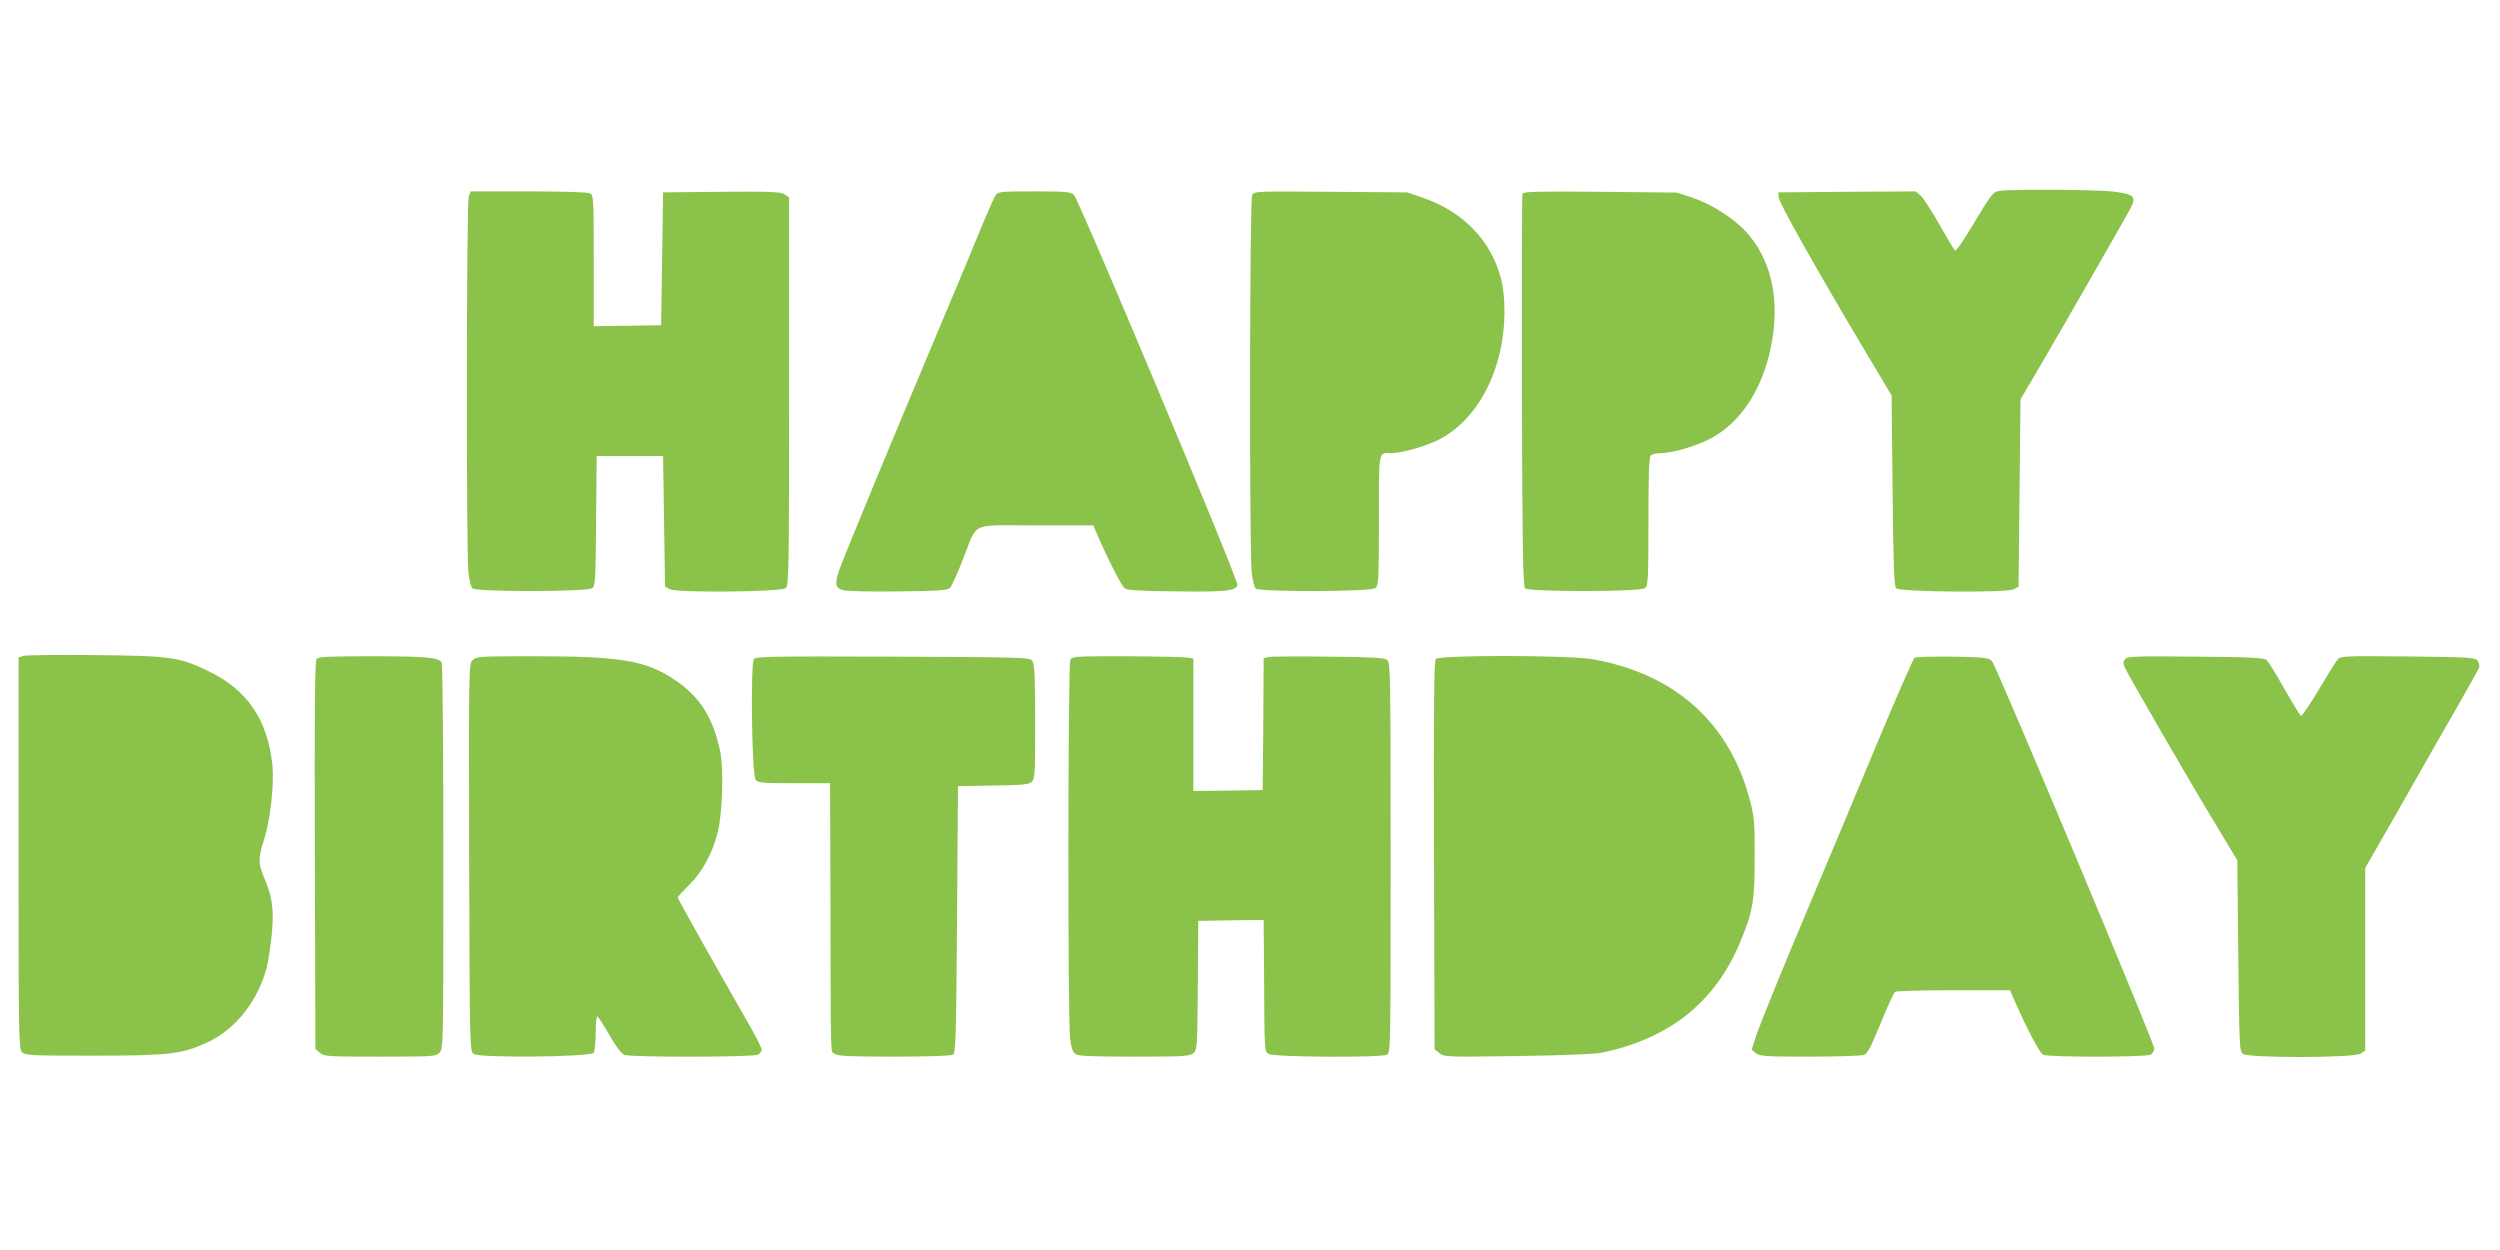 <?xml version="1.0" standalone="no"?>
<!DOCTYPE svg PUBLIC "-//W3C//DTD SVG 20010904//EN"
 "http://www.w3.org/TR/2001/REC-SVG-20010904/DTD/svg10.dtd">
<svg version="1.0" xmlns="http://www.w3.org/2000/svg"
 width="1280pt" height="640pt" viewBox="0 0 1280 640"
 preserveAspectRatio="xMidYMid meet">
<g transform="translate(0,640) scale(0.1,-0.1)"
fill="#8bc34a" stroke="none">
<path d="M10239 5423 c-35 -5 -41 -13 -139 -176 -45 -76 -86 -135 -90 -130 -5
4 -41 64 -80 133 -39 69 -82 135 -96 148 l-25 22 -352 -2 -352 -3 2 -26 c2
-28 186 -356 432 -769 l146 -245 5 -487 c4 -381 8 -490 18 -500 19 -19 566
-24 602 -5 l25 13 5 479 5 480 126 215 c120 206 374 649 431 752 40 72 31 82
-80 97 -81 10 -522 13 -583 4z"/>
<path d="M2400 5394 c-12 -30 -13 -1809 -2 -1921 4 -40 13 -78 20 -85 19 -19
592 -19 615 1 15 12 17 52 19 345 l3 331 170 0 170 0 5 -335 5 -334 25 -13
c37 -19 570 -14 593 6 16 12 17 95 17 1007 l0 994 -23 15 c-21 13 -68 15 -323
13 l-299 -3 -5 -340 -5 -340 -172 -3 -173 -2 0 334 c0 321 -1 336 -19 346 -12
6 -131 10 -316 10 l-295 0 -10 -26z"/>
<path d="M5096 5398 c-8 -13 -53 -115 -99 -228 -46 -113 -132 -317 -190 -455
-248 -589 -494 -1184 -511 -1236 -23 -72 -19 -91 23 -101 18 -5 145 -8 282 -6
205 2 251 6 263 18 8 8 38 74 66 145 78 198 30 175 374 175 l294 0 22 -52 c44
-104 122 -258 138 -270 11 -10 80 -14 266 -16 252 -3 300 2 312 32 8 20 -813
1977 -838 1999 -18 15 -43 17 -204 17 -179 0 -184 -1 -198 -22z"/>
<path d="M6411 5401 c-13 -23 -15 -1823 -2 -1934 4 -37 13 -73 20 -80 19 -19
591 -17 614 2 15 12 17 49 17 346 0 367 -4 345 64 345 54 0 183 37 249 72 199
106 328 360 330 648 0 67 -6 129 -17 170 -50 196 -191 344 -397 416 l-84 29
-392 3 c-383 3 -392 3 -402 -17z"/>
<path d="M7795 5408 c-3 -7 -4 -462 -3 -1010 2 -802 6 -1000 16 -1010 19 -19
592 -19 615 1 15 12 17 48 17 340 0 241 3 330 12 339 7 7 30 12 53 12 54 0
173 34 244 70 170 85 290 277 327 524 33 215 -14 404 -134 537 -62 69 -178
144 -275 176 l-82 27 -393 4 c-320 3 -393 1 -397 -10z"/>
<path d="M120 3042 l-25 -8 0 -1002 c0 -949 1 -1002 18 -1019 16 -17 45 -18
365 -18 394 0 458 8 592 72 138 66 253 213 295 378 9 33 20 108 26 168 13 125
4 194 -37 289 -33 77 -33 101 0 206 30 97 50 277 41 372 -24 235 -128 388
-330 485 -148 71 -191 77 -580 81 -187 2 -351 0 -365 -4z"/>
<path d="M1621 3026 c-9 -11 -11 -253 -9 -1006 l3 -992 24 -19 c22 -18 43 -19
307 -19 271 0 285 1 304 20 20 20 20 33 20 1003 0 540 -4 987 -8 994 -17 27
-70 32 -345 33 -234 0 -286 -2 -296 -14z"/>
<path d="M2420 3020 c-20 -20 -20 -29 -18 -1011 3 -977 3 -991 23 -1005 30
-22 601 -16 615 6 5 8 10 55 10 103 0 52 4 86 9 82 6 -3 33 -46 62 -96 34 -59
60 -94 76 -100 34 -13 659 -12 684 1 10 6 19 18 19 27 0 9 -44 93 -99 187
-146 255 -331 584 -331 591 0 4 27 33 59 65 67 65 120 164 146 270 24 96 31
328 12 415 -37 172 -103 276 -229 362 -151 102 -276 123 -729 123 -276 0 -290
-1 -309 -20z"/>
<path d="M3860 3026 c-18 -23 -11 -596 9 -619 12 -15 39 -17 197 -17 l184 0 2
-627 c2 -822 -1 -742 22 -759 16 -11 74 -14 305 -14 163 0 292 4 301 10 13 8
16 100 20 692 l5 683 179 3 c150 2 183 5 198 19 17 15 18 39 18 308 0 236 -3
295 -14 311 -14 18 -35 19 -714 22 -616 2 -700 1 -712 -12z"/>
<path d="M5480 3021 c-12 -23 -14 -1825 -1 -1935 5 -49 13 -72 26 -82 15 -11
78 -14 301 -14 254 0 284 2 303 17 21 18 21 26 24 348 l2 330 168 3 167 2 2
-277 c2 -405 2 -394 23 -409 24 -17 574 -20 606 -4 19 10 19 32 19 1009 0 916
-1 1000 -17 1012 -12 11 -78 15 -301 17 -156 2 -295 1 -308 -2 l-24 -6 -2
-338 -3 -337 -177 -3 -178 -2 0 339 0 339 -28 5 c-16 3 -155 6 -310 7 -269 0
-281 0 -292 -19z"/>
<path d="M7351 3026 c-9 -11 -11 -261 -9 -1006 l3 -992 25 -20 c24 -20 35 -20
400 -15 222 3 397 10 430 17 348 72 582 259 710 567 64 154 74 208 74 428 1
175 -2 211 -22 288 -102 403 -383 657 -809 732 -124 21 -785 22 -802 1z"/>
<path d="M9803 3033 c-7 -5 -93 -202 -192 -438 -98 -237 -270 -646 -381 -910
-111 -264 -215 -520 -232 -570 l-30 -89 22 -18 c20 -16 47 -18 275 -18 140 0
264 4 278 9 19 7 36 40 86 162 34 85 68 157 74 161 7 4 142 8 300 8 l288 0 25
-57 c62 -140 127 -264 144 -273 25 -14 525 -13 551 0 10 6 19 20 19 31 0 30
-809 1960 -831 1984 -17 17 -35 20 -201 23 -101 1 -188 -1 -195 -5z"/>
<path d="M10880 3025 c-10 -12 -10 -21 -2 -41 20 -43 327 -575 455 -786 l122
-203 5 -488 c5 -469 6 -489 24 -503 30 -22 572 -21 604 2 l22 15 0 468 0 467
86 150 c47 82 127 221 176 309 50 88 141 248 203 355 61 107 114 202 118 212
3 9 0 24 -8 35 -12 17 -37 18 -357 22 -324 3 -344 2 -359 -15 -9 -11 -53 -81
-98 -157 -45 -75 -86 -135 -90 -132 -5 2 -43 65 -85 138 -41 74 -83 141 -92
148 -14 11 -86 15 -364 17 -308 3 -348 2 -360 -13z"/>
</g>
</svg>
